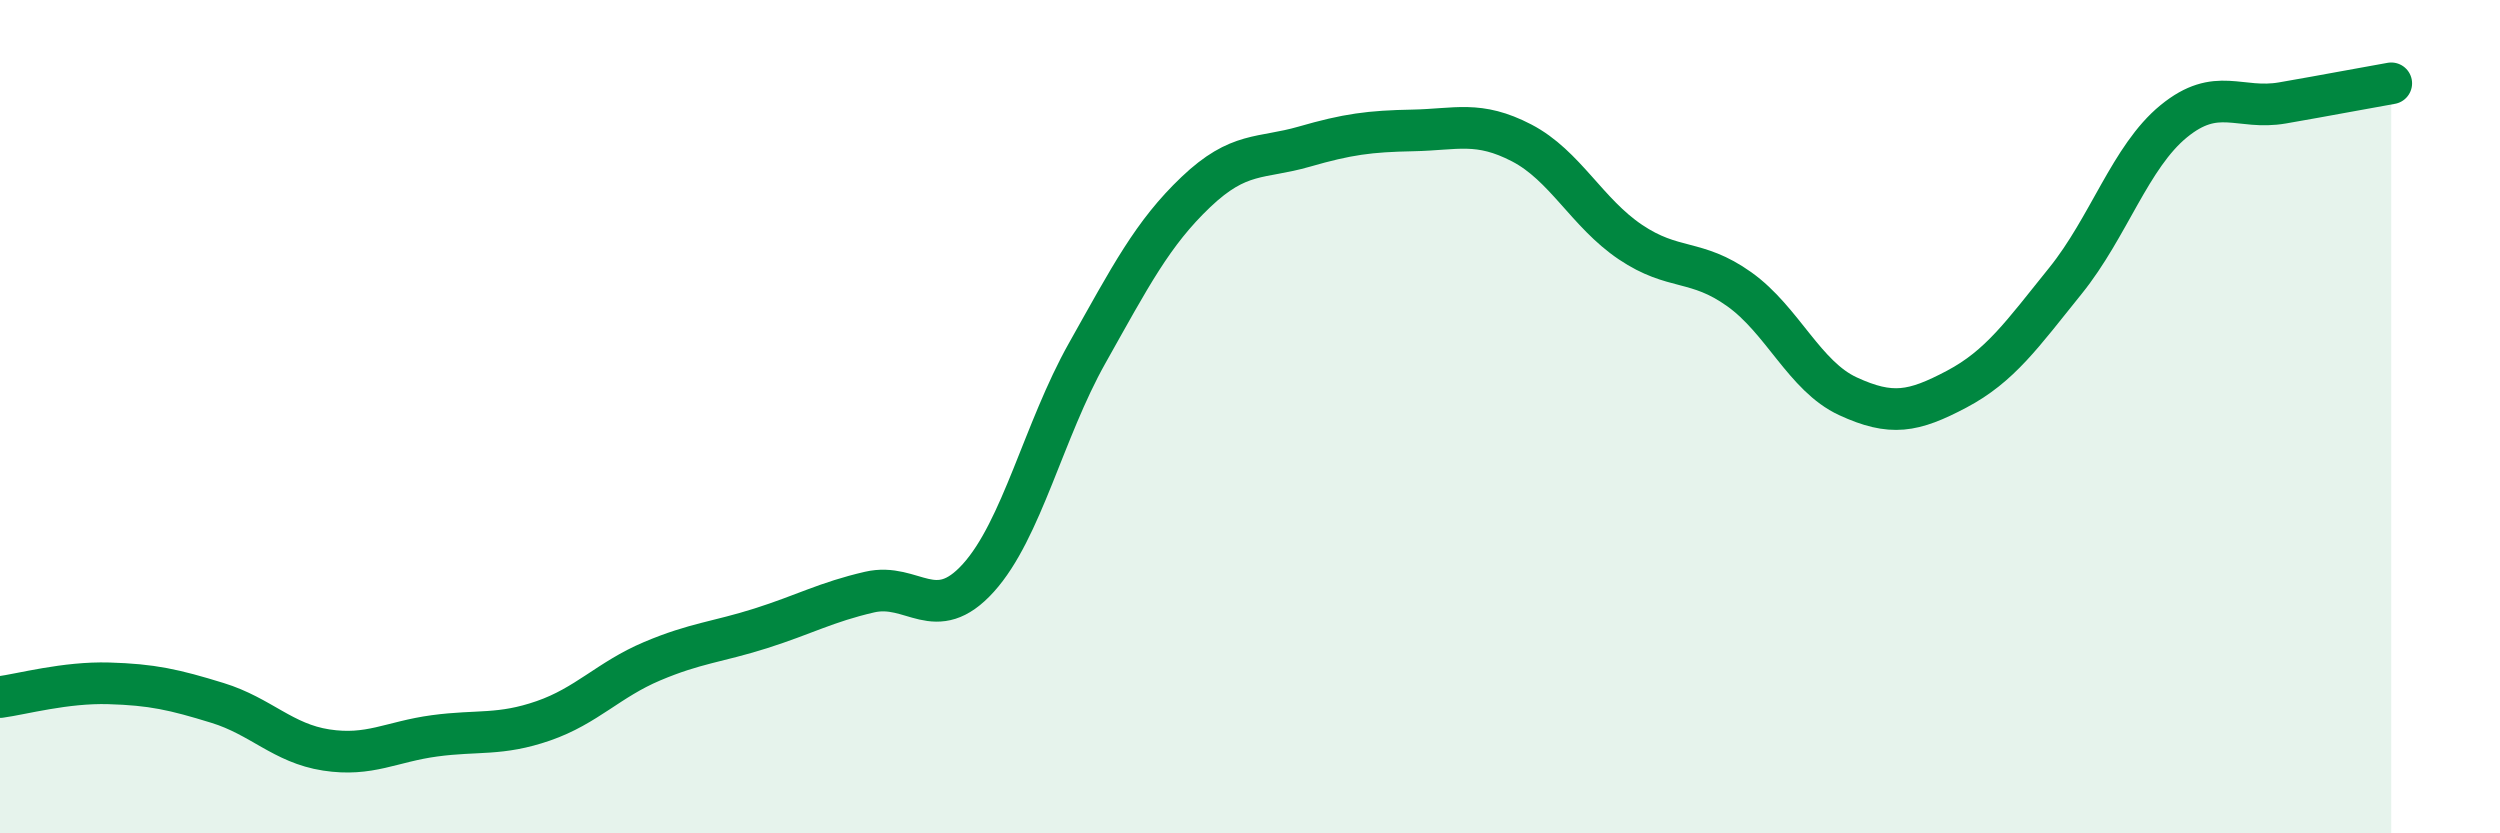 
    <svg width="60" height="20" viewBox="0 0 60 20" xmlns="http://www.w3.org/2000/svg">
      <path
        d="M 0,16.73 C 0.52,16.66 1.57,16.37 2.61,16.4 C 3.65,16.43 4.18,16.55 5.22,16.87 C 6.26,17.19 6.79,17.84 7.83,18 C 8.87,18.16 9.39,17.8 10.43,17.66 C 11.47,17.52 12,17.66 13.04,17.3 C 14.08,16.94 14.61,16.31 15.65,15.87 C 16.69,15.43 17.22,15.41 18.26,15.08 C 19.3,14.75 19.83,14.45 20.87,14.21 C 21.91,13.97 22.44,15.02 23.48,13.87 C 24.52,12.72 25.05,10.33 26.09,8.48 C 27.13,6.63 27.66,5.6 28.7,4.61 C 29.74,3.62 30.26,3.82 31.3,3.52 C 32.34,3.22 32.87,3.15 33.91,3.13 C 34.95,3.11 35.48,2.89 36.52,3.43 C 37.56,3.97 38.09,5.11 39.13,5.81 C 40.17,6.51 40.7,6.2 41.74,6.94 C 42.78,7.68 43.31,9.03 44.35,9.51 C 45.39,9.99 45.92,9.89 46.96,9.34 C 48,8.79 48.53,8.03 49.57,6.74 C 50.61,5.45 51.13,3.76 52.17,2.91 C 53.21,2.06 53.74,2.65 54.78,2.47 C 55.82,2.29 56.87,2.09 57.39,2L57.39 20L0 20Z"
        fill="#008740"
        opacity="0.1"
        stroke-linecap="round"
        stroke-linejoin="round"
      />
      <path
        d="M 0,16.73 C 0.52,16.66 1.57,16.37 2.61,16.4 C 3.65,16.43 4.18,16.55 5.22,16.87 C 6.26,17.19 6.79,17.84 7.83,18 C 8.87,18.16 9.39,17.8 10.43,17.66 C 11.47,17.52 12,17.66 13.04,17.3 C 14.08,16.94 14.61,16.31 15.65,15.87 C 16.69,15.43 17.22,15.41 18.26,15.08 C 19.3,14.75 19.83,14.45 20.87,14.21 C 21.91,13.97 22.44,15.02 23.48,13.87 C 24.52,12.72 25.05,10.33 26.09,8.48 C 27.13,6.63 27.66,5.6 28.7,4.61 C 29.74,3.62 30.26,3.82 31.3,3.52 C 32.34,3.22 32.87,3.15 33.91,3.13 C 34.95,3.11 35.48,2.89 36.52,3.43 C 37.56,3.97 38.09,5.11 39.13,5.81 C 40.17,6.51 40.7,6.2 41.74,6.94 C 42.78,7.68 43.31,9.03 44.35,9.51 C 45.39,9.99 45.92,9.89 46.96,9.34 C 48,8.79 48.53,8.03 49.57,6.74 C 50.61,5.45 51.13,3.76 52.17,2.91 C 53.21,2.06 53.74,2.65 54.78,2.47 C 55.82,2.29 56.87,2.09 57.39,2"
        stroke="#008740"
        stroke-width="1"
        fill="none"
        stroke-linecap="round"
        stroke-linejoin="round"
      />
    </svg>
  